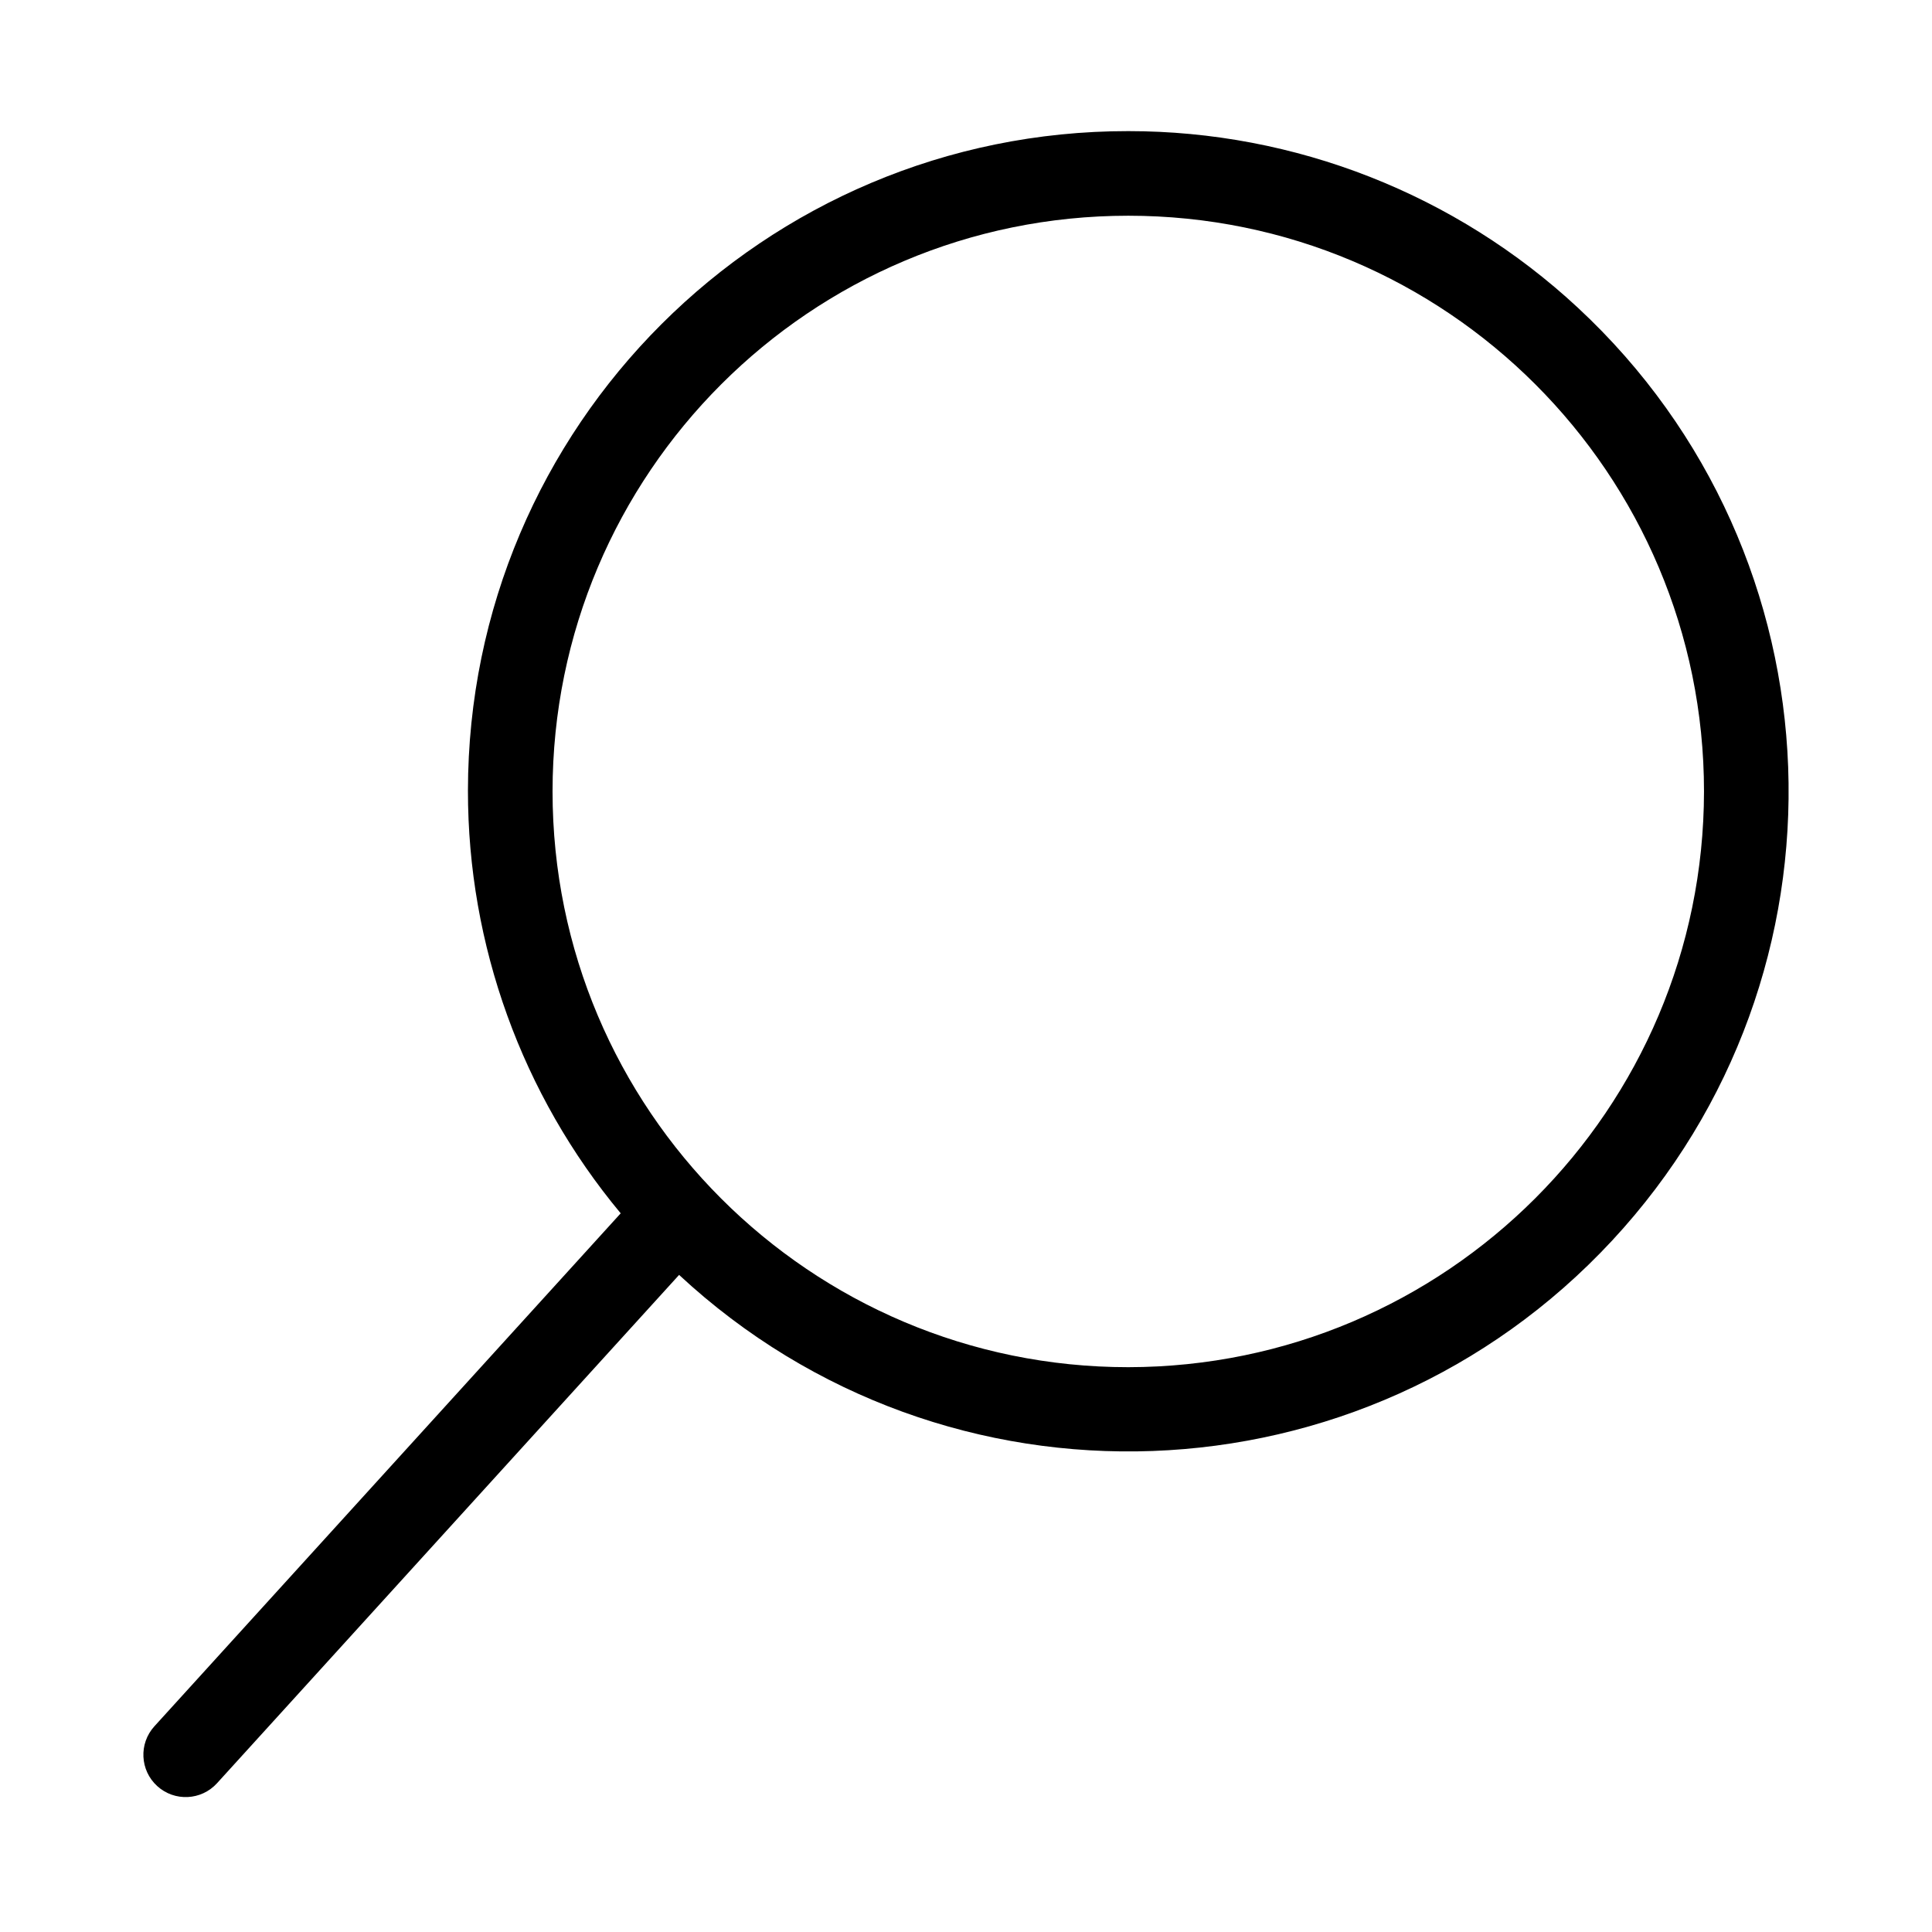 <?xml version="1.0" encoding="utf-8"?>
<!-- Generator: Adobe Illustrator 25.2.3, SVG Export Plug-In . SVG Version: 6.00 Build 0)  -->
<svg version="1.1" id="Vrstva_1" xmlns="http://www.w3.org/2000/svg" xmlns:xlink="http://www.w3.org/1999/xlink" x="0px" y="0px"
	 viewBox="0 0 150 150" style="enable-background:new 0 0 150 150;" xml:space="preserve">
<g id="Vrstva_2_1_">
	<path d="M87.599,10.18C59.301,10.164,36.347,33.09,36.331,61.389c-0.007,11.988,4.19,23.6,11.86,32.813
		L11.986,134.03c-1.22,1.343-1.121,3.421,0.221,4.641s3.421,1.121,4.641-0.221l35.877-39.467
		c20.737,19.268,53.168,18.077,72.436-2.661s18.077-53.168-2.661-72.436C113.016,15.073,100.547,10.177,87.599,10.18
		z M87.599,106.148c-24.687,0-44.699-20.013-44.699-44.699S62.912,16.749,87.599,16.749s44.699,20.013,44.699,44.699
		C132.27,86.123,112.274,106.119,87.599,106.148L87.599,106.148z"/>
</g>
</svg>

